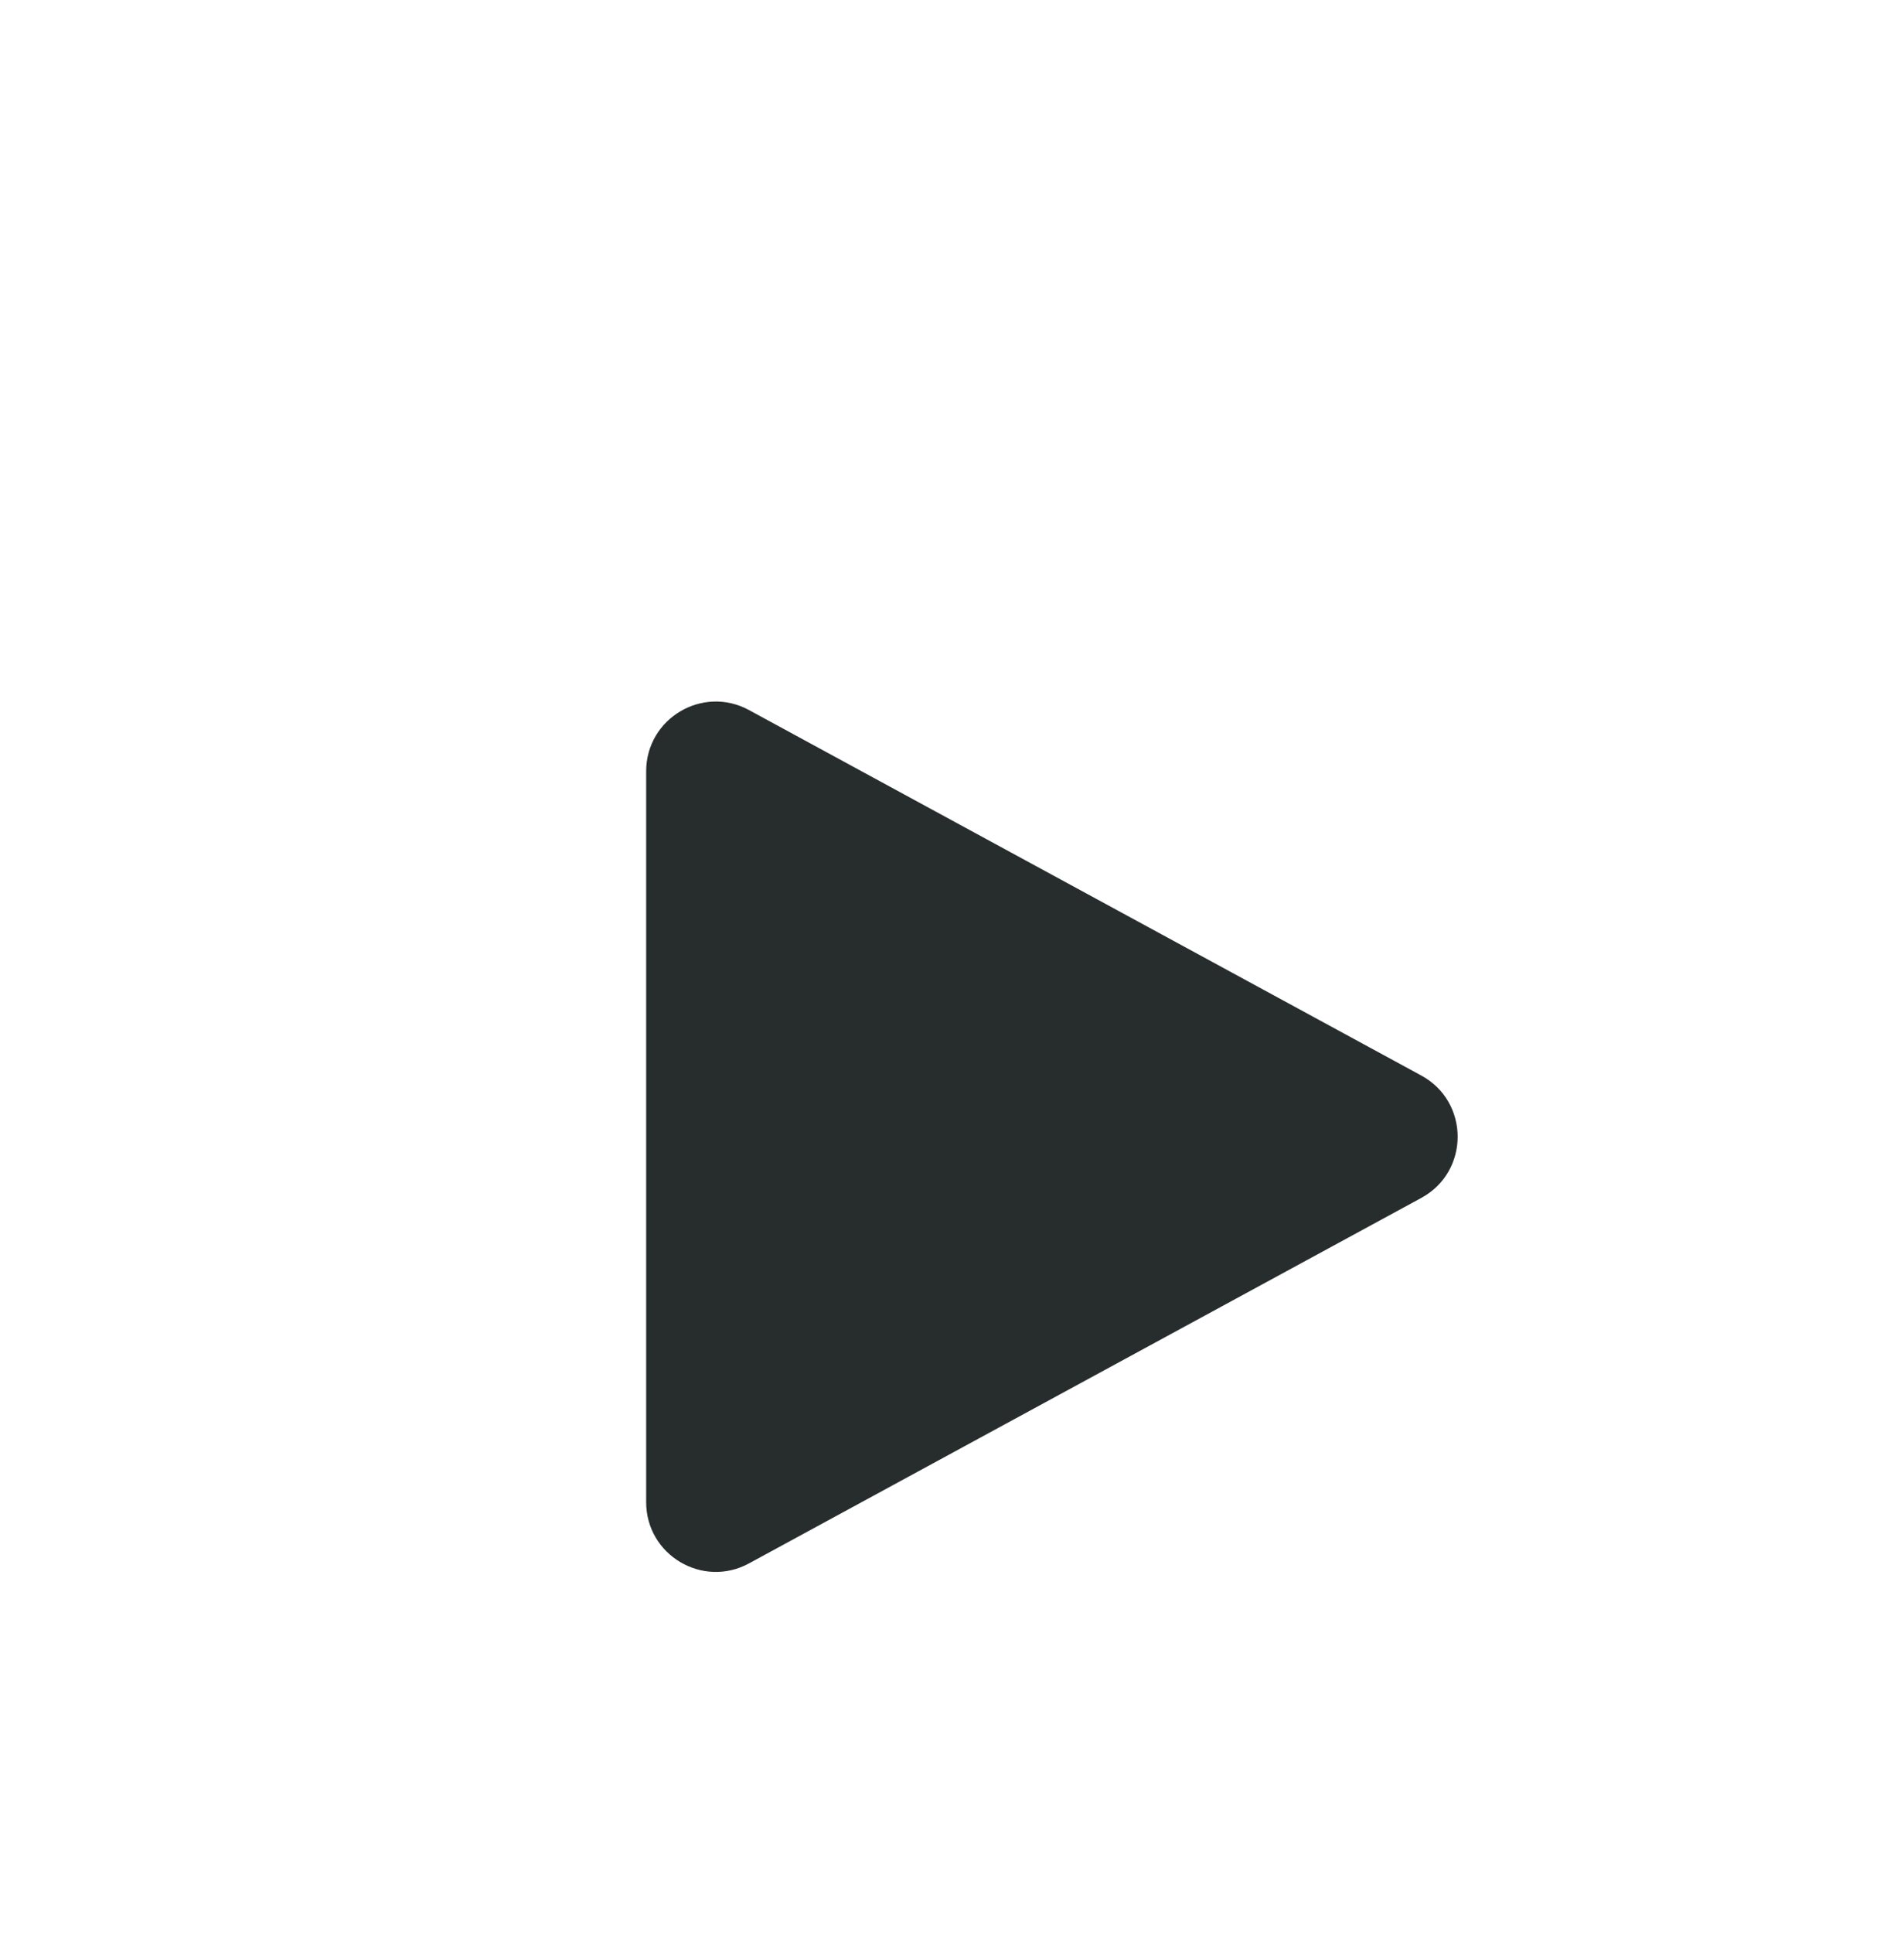 <svg width="67" height="68" viewBox="0 0 67 68" fill="none" xmlns="http://www.w3.org/2000/svg"><circle cx="33.15" cy="34" r="33.075" fill="white" fill-opacity="0.7"/><g filter="url(#filter0_ddd_85_986)"><path d="M50.014 31.847C51.72 32.775 51.72 35.225 50.014 36.152L26.357 49.007C24.725 49.894 22.738 48.712 22.738 46.854L22.738 21.145C22.738 19.287 24.725 18.105 26.357 18.992L50.014 31.847Z" fill="#272D2D"/></g><defs><filter id="filter0_ddd_85_986" x="17.501" y="14.577" width="39.029" height="41.463" filterUnits="userSpaceOnUse" color-interpolation-filters="sRGB"><feFlood flood-opacity="0" result="BackgroundImageFix"/><feColorMatrix in="SourceAlpha" type="matrix" values="0 0 0 0 0 0 0 0 0 0 0 0 0 0 0 0 0 0 127 0" result="hardAlpha"/><feOffset dy="2.992"/><feGaussianBlur stdDeviation="1.87"/><feComposite in2="hardAlpha" operator="out"/><feColorMatrix type="matrix" values="0 0 0 0 0 0 0 0 0 0 0 0 0 0 0 0 0 0 0.02 0"/><feBlend mode="normal" in2="BackgroundImageFix" result="effect1_dropShadow_85_986"/><feColorMatrix in="SourceAlpha" type="matrix" values="0 0 0 0 0 0 0 0 0 0 0 0 0 0 0 0 0 0 127 0" result="hardAlpha"/><feOffset dy="1.122"/><feGaussianBlur stdDeviation="2.618"/><feComposite in2="hardAlpha" operator="out"/><feColorMatrix type="matrix" values="0 0 0 0 0 0 0 0 0 0 0 0 0 0 0 0 0 0 0.01 0"/><feBlend mode="normal" in2="effect1_dropShadow_85_986" result="effect2_dropShadow_85_986"/><feColorMatrix in="SourceAlpha" type="matrix" values="0 0 0 0 0 0 0 0 0 0 0 0 0 0 0 0 0 0 127 0" result="hardAlpha"/><feOffset dy="1.87"/><feGaussianBlur stdDeviation="0.935"/><feComposite in2="hardAlpha" operator="out"/><feColorMatrix type="matrix" values="0 0 0 0 0 0 0 0 0 0 0 0 0 0 0 0 0 0 0.04 0"/><feBlend mode="normal" in2="effect2_dropShadow_85_986" result="effect3_dropShadow_85_986"/><feBlend mode="normal" in="SourceGraphic" in2="effect3_dropShadow_85_986" result="shape"/></filter></defs></svg>